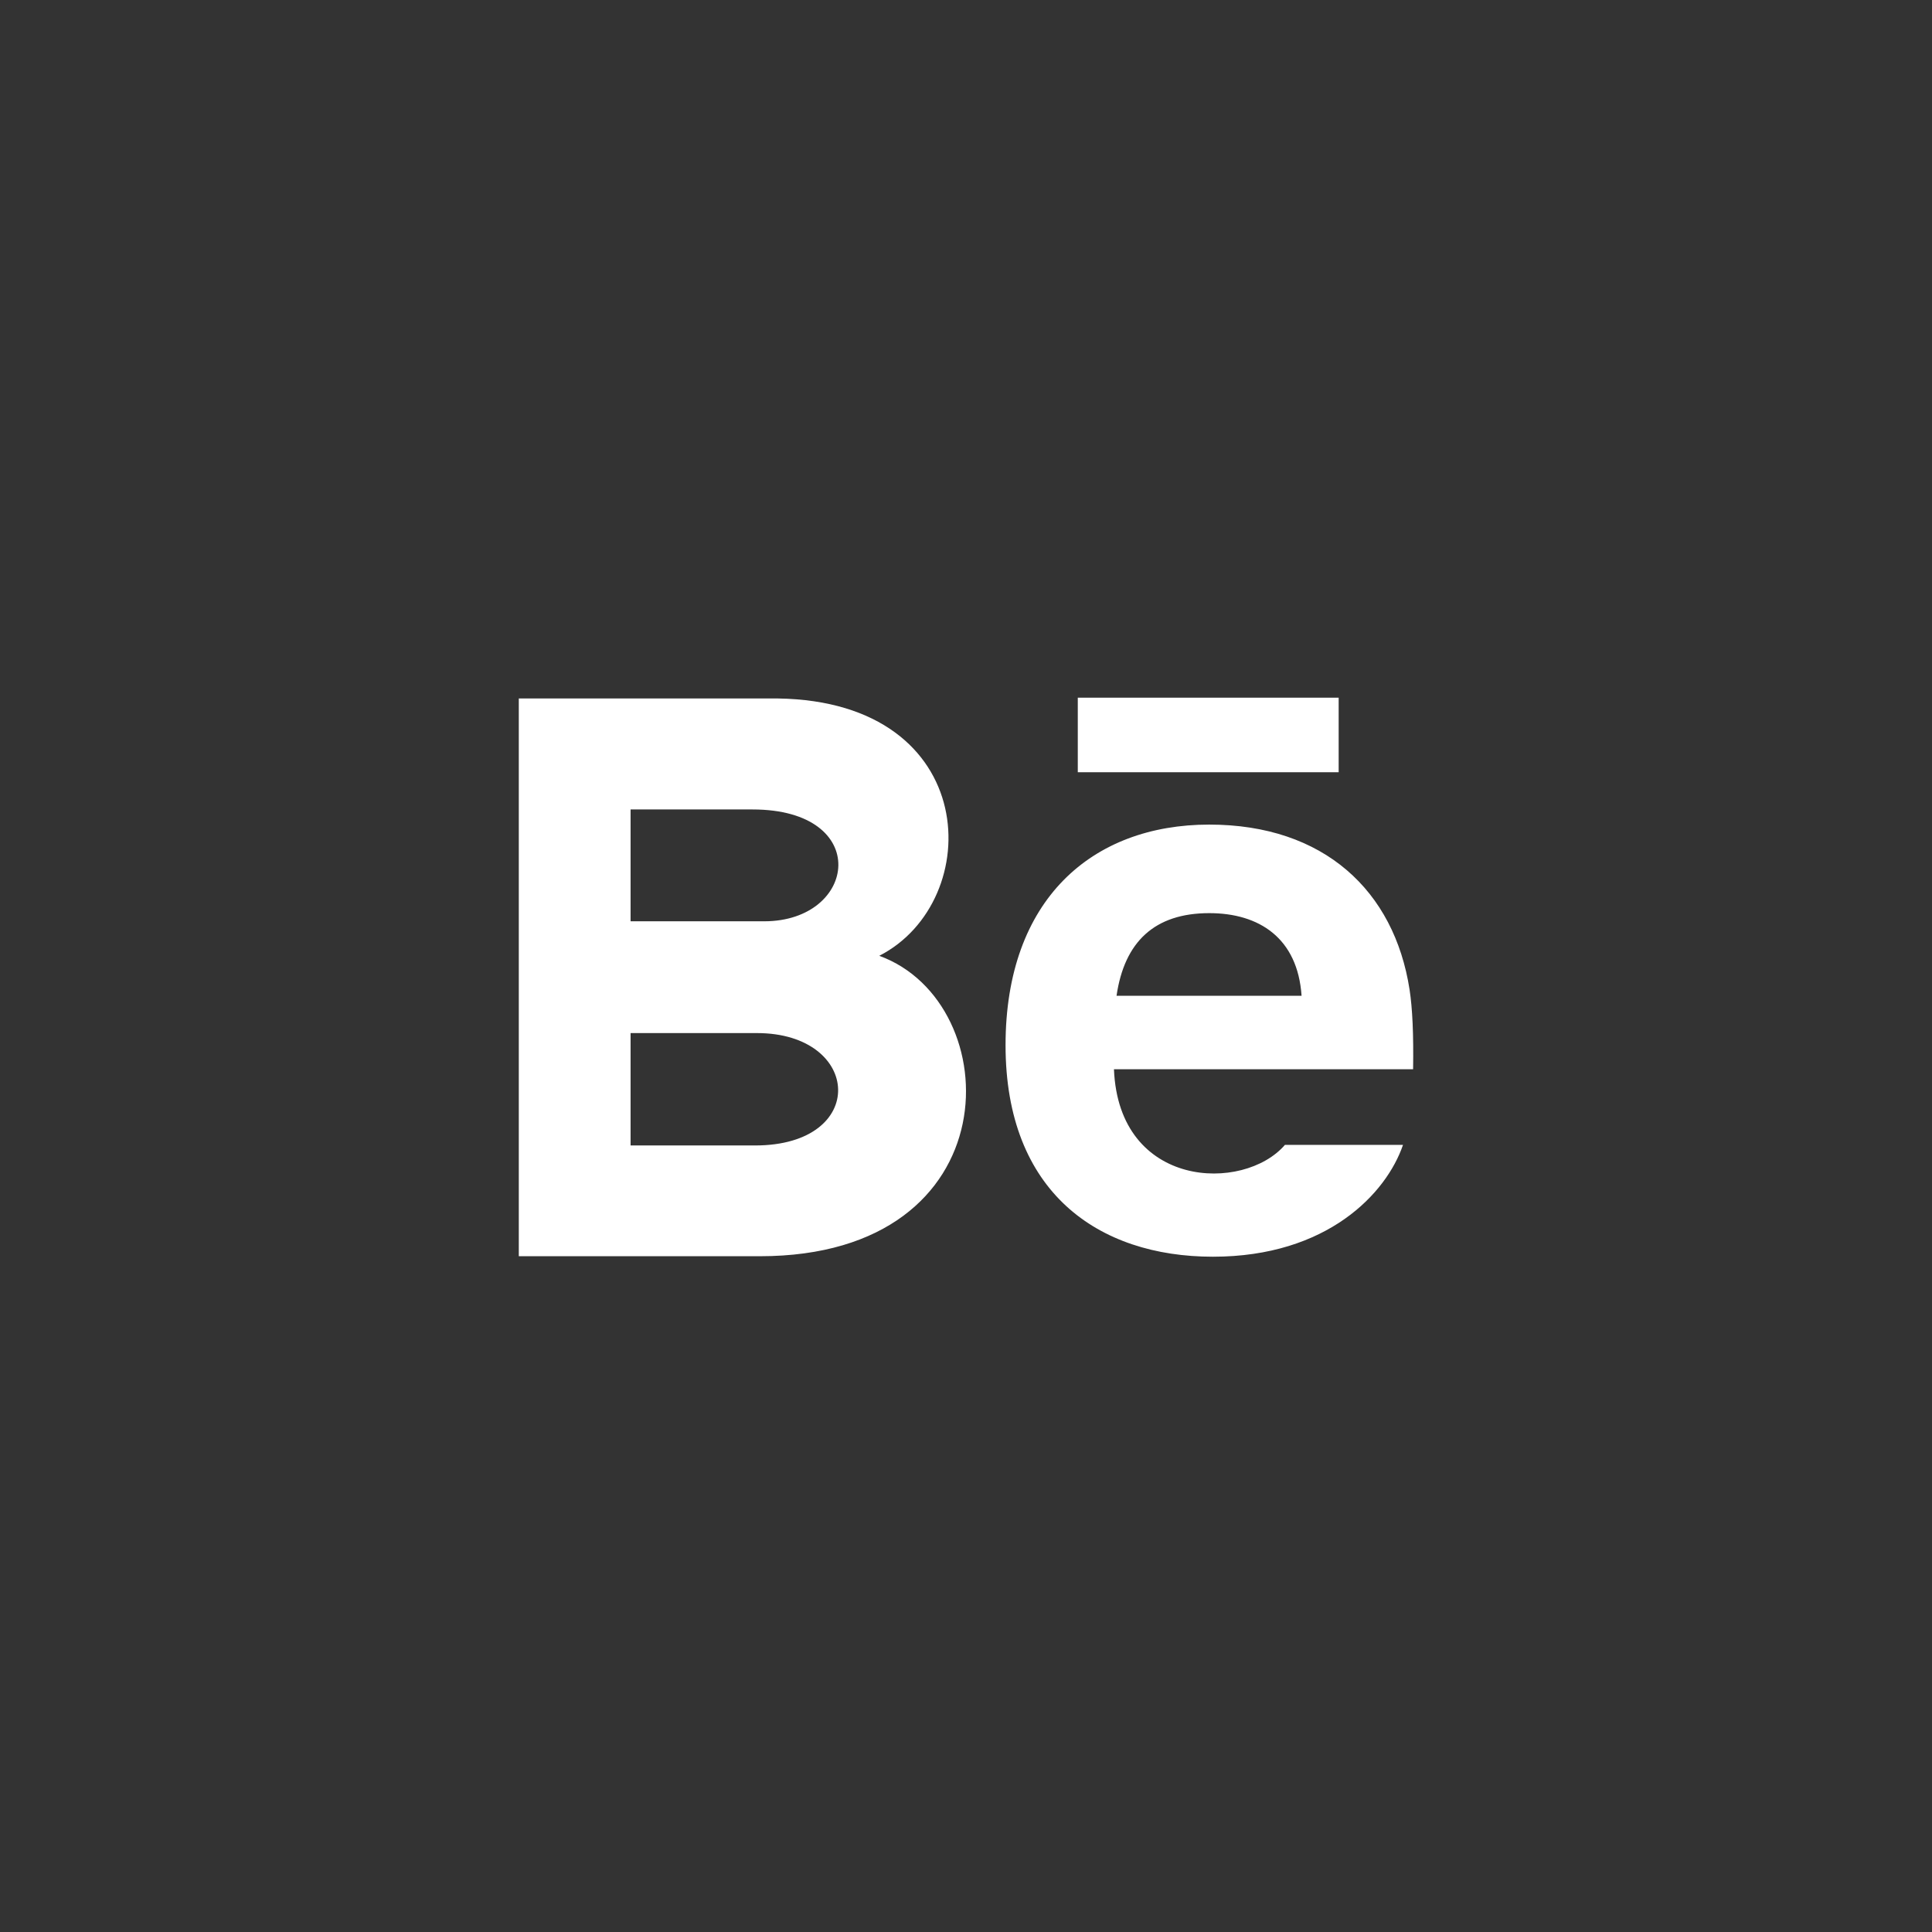 <svg width="36" height="36" viewBox="0 0 36 36" fill="none" xmlns="http://www.w3.org/2000/svg">
<rect x="0" y="0" width="36" height="36" fill="#333333" stroke="none"/>
<path d="M24.944 14.389H20.083V13H24.944V14.389ZM26.143 21.333C25.836 22.234 24.734 23.417 22.601 23.417C20.466 23.417 18.737 22.216 18.737 19.476C18.737 16.76 20.351 15.365 22.532 15.365C24.673 15.365 25.98 16.602 26.265 18.438C26.319 18.79 26.341 19.263 26.331 19.924H20.757C20.847 22.154 23.176 22.224 23.943 21.333H26.143ZM20.805 18.555H24.253C24.18 17.481 23.465 17.015 22.533 17.015C21.515 17.015 20.952 17.548 20.805 18.555ZM14.157 23.408H9.667V13.015H14.495C18.298 13.071 18.37 16.795 16.384 17.81C18.787 18.685 18.868 23.408 14.157 23.408V23.408ZM11.75 17.167H14.239C15.98 17.167 16.257 15.083 14.022 15.083H11.75V17.167V17.167ZM14.105 19.25H11.75V21.344H14.07C16.192 21.344 16.062 19.25 14.105 19.25V19.25Z" fill="white"/>
</svg>
